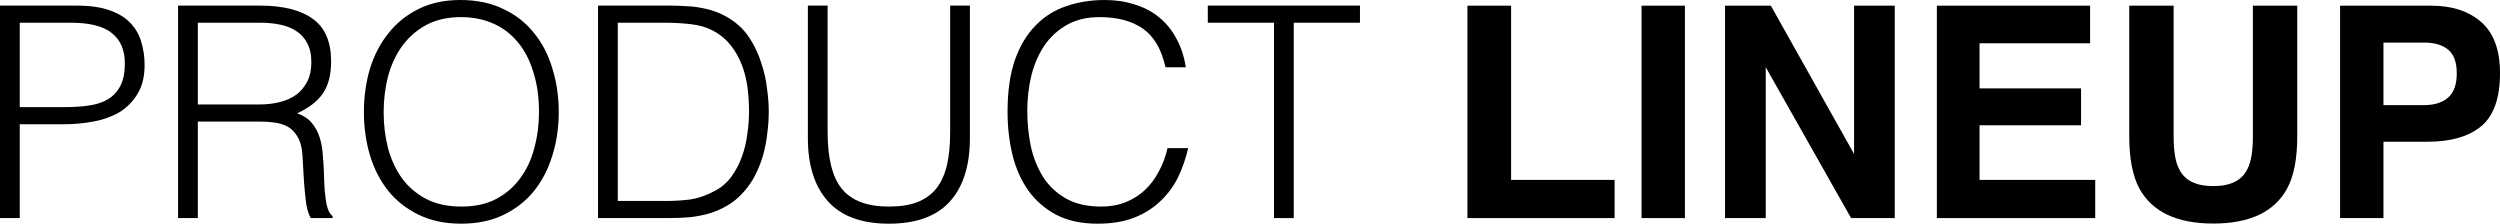 <svg width="190" height="17" viewBox="0 0 190 17" fill="none" xmlns="http://www.w3.org/2000/svg">
<path d="M184.515 10.77H181.143V16.574H177.846V0.432H184.763C186.358 0.432 187.629 0.848 188.578 1.681C189.526 2.513 190 3.801 190 5.546C190 7.452 189.526 8.799 188.578 9.587C187.629 10.376 186.275 10.77 184.515 10.77ZM186.067 7.408C186.498 7.021 186.714 6.408 186.714 5.568C186.714 4.729 186.495 4.13 186.056 3.772C185.625 3.415 185.018 3.236 184.235 3.236H181.143V7.988H184.235C185.018 7.988 185.629 7.795 186.067 7.408Z" fill="black"/>
<path d="M171.219 10.354V0.432H174.592V10.354C174.592 12.069 174.329 13.405 173.805 14.362C172.828 16.114 170.964 16.99 168.213 16.99C165.462 16.99 163.594 16.114 162.61 14.362C162.085 13.405 161.823 12.069 161.823 10.354V0.432H165.196V10.354C165.196 11.463 165.325 12.274 165.584 12.785C165.986 13.69 166.862 14.143 168.213 14.143C169.556 14.143 170.429 13.69 170.831 12.785C171.09 12.274 171.219 11.463 171.219 10.354Z" fill="black"/>
<path d="M158.16 9.521H150.445V13.672H159.237V16.574H147.201V0.432H158.849V3.29H150.445V6.718H158.16V9.521Z" fill="black"/>
<path d="M144.001 16.574H140.682L134.196 5.108V16.574H131.103V0.432H134.584L140.909 11.701V0.432H144.001V16.574Z" fill="black"/>
<path d="M124.757 0.432H128.054V16.574H124.757V0.432Z" fill="black"/>
<path d="M111.525 0.432H114.844V13.672H122.709V16.574H111.525V0.432Z" fill="black"/>
<path d="M91.793 0.426H103.357V1.727H98.325V16.574H96.825V1.727H91.793V0.426Z" fill="black"/>
<path d="M88.579 5.113C88.27 3.738 87.696 2.759 86.857 2.175C86.019 1.592 84.923 1.301 83.569 1.301C82.613 1.301 81.789 1.495 81.098 1.884C80.406 2.273 79.832 2.796 79.376 3.454C78.935 4.112 78.604 4.874 78.383 5.741C78.177 6.594 78.074 7.498 78.074 8.455C78.074 9.352 78.163 10.234 78.339 11.102C78.531 11.969 78.839 12.746 79.266 13.434C79.693 14.107 80.266 14.653 80.987 15.071C81.708 15.49 82.613 15.699 83.702 15.699C84.378 15.699 84.996 15.587 85.555 15.363C86.114 15.139 86.6 14.832 87.012 14.443C87.438 14.04 87.791 13.569 88.071 13.03C88.365 12.492 88.586 11.902 88.733 11.259H90.3C90.123 12.036 89.866 12.776 89.527 13.479C89.189 14.167 88.74 14.772 88.181 15.296C87.637 15.819 86.968 16.238 86.173 16.552C85.394 16.851 84.474 17 83.415 17C82.194 17 81.149 16.776 80.281 16.327C79.413 15.864 78.7 15.243 78.141 14.466C77.596 13.688 77.199 12.791 76.949 11.774C76.699 10.743 76.574 9.651 76.574 8.5C76.574 6.96 76.758 5.652 77.126 4.575C77.508 3.499 78.03 2.624 78.692 1.951C79.354 1.263 80.134 0.77 81.031 0.471C81.929 0.157 82.907 0 83.966 0C84.776 0 85.526 0.112 86.217 0.336C86.924 0.546 87.541 0.867 88.071 1.301C88.615 1.734 89.057 2.273 89.395 2.916C89.748 3.544 89.991 4.276 90.123 5.113H88.579Z" fill="black"/>
<path d="M61.398 0.426H62.899V10.047C62.899 12.051 63.267 13.494 64.002 14.376C64.738 15.258 65.922 15.699 67.555 15.699C68.409 15.699 69.129 15.587 69.718 15.363C70.321 15.123 70.806 14.772 71.174 14.309C71.542 13.83 71.807 13.24 71.969 12.537C72.131 11.834 72.212 11.004 72.212 10.047V0.426H73.712V10.496C73.712 12.604 73.197 14.219 72.167 15.34C71.152 16.447 69.615 17 67.555 17C65.481 17 63.936 16.432 62.921 15.296C61.906 14.159 61.398 12.559 61.398 10.496V0.426Z" fill="black"/>
<path d="M45.451 16.574V0.426H50.879C51.321 0.426 51.755 0.441 52.181 0.471C52.608 0.486 53.027 0.538 53.439 0.628C53.851 0.703 54.248 0.822 54.631 0.987C55.028 1.151 55.411 1.368 55.778 1.637C56.308 2.026 56.742 2.504 57.08 3.073C57.419 3.626 57.684 4.216 57.875 4.844C58.081 5.457 58.221 6.085 58.294 6.728C58.382 7.356 58.426 7.939 58.426 8.478C58.426 9.016 58.39 9.562 58.316 10.115C58.257 10.668 58.154 11.214 58.007 11.752C57.86 12.275 57.661 12.784 57.411 13.277C57.176 13.755 56.874 14.197 56.507 14.6C56.139 15.019 55.734 15.355 55.293 15.61C54.866 15.864 54.41 16.066 53.925 16.215C53.454 16.35 52.961 16.447 52.446 16.507C51.931 16.551 51.409 16.574 50.879 16.574H45.451ZM46.951 15.273H50.548C51.225 15.273 51.858 15.236 52.446 15.161C53.049 15.071 53.66 14.862 54.278 14.533C54.807 14.264 55.241 13.898 55.58 13.434C55.918 12.97 56.183 12.47 56.374 11.931C56.58 11.378 56.72 10.803 56.793 10.204C56.882 9.606 56.926 9.031 56.926 8.478C56.926 7.894 56.889 7.304 56.816 6.706C56.742 6.093 56.602 5.517 56.396 4.979C56.19 4.426 55.911 3.925 55.558 3.476C55.205 3.013 54.748 2.631 54.19 2.332C53.719 2.078 53.16 1.914 52.512 1.839C51.865 1.764 51.21 1.727 50.548 1.727H46.951V15.273Z" fill="black"/>
<path d="M27.657 8.522C27.657 7.341 27.812 6.235 28.121 5.203C28.445 4.171 28.915 3.274 29.533 2.512C30.151 1.734 30.916 1.121 31.828 0.673C32.74 0.224 33.792 0 34.984 0C36.22 0 37.301 0.224 38.228 0.673C39.169 1.106 39.949 1.712 40.567 2.489C41.2 3.252 41.67 4.157 41.979 5.203C42.303 6.235 42.465 7.341 42.465 8.522C42.465 9.689 42.303 10.788 41.979 11.819C41.67 12.836 41.207 13.733 40.589 14.511C39.971 15.273 39.199 15.879 38.272 16.327C37.345 16.776 36.271 17 35.05 17C33.829 17 32.755 16.776 31.828 16.327C30.901 15.879 30.129 15.273 29.511 14.511C28.893 13.733 28.43 12.836 28.121 11.819C27.812 10.788 27.657 9.689 27.657 8.522ZM35.072 15.699C36.102 15.699 36.985 15.505 37.72 15.116C38.471 14.712 39.081 14.182 39.552 13.524C40.037 12.866 40.39 12.103 40.611 11.236C40.846 10.369 40.964 9.464 40.964 8.522C40.964 7.401 40.824 6.399 40.545 5.517C40.28 4.62 39.89 3.858 39.375 3.23C38.86 2.602 38.235 2.123 37.499 1.794C36.764 1.465 35.94 1.301 35.028 1.301C34.013 1.301 33.13 1.503 32.38 1.906C31.644 2.31 31.034 2.848 30.548 3.521C30.078 4.179 29.724 4.942 29.489 5.809C29.268 6.676 29.158 7.58 29.158 8.522C29.158 9.479 29.268 10.391 29.489 11.259C29.724 12.126 30.078 12.888 30.548 13.546C31.034 14.204 31.644 14.727 32.38 15.116C33.13 15.505 34.028 15.699 35.072 15.699Z" fill="black"/>
<path d="M19.713 7.939C20.273 7.939 20.787 7.879 21.258 7.76C21.744 7.64 22.163 7.453 22.516 7.199C22.869 6.93 23.149 6.594 23.355 6.19C23.561 5.786 23.663 5.3 23.663 4.732C23.663 4.134 23.553 3.641 23.332 3.252C23.127 2.863 22.84 2.557 22.472 2.332C22.119 2.108 21.707 1.951 21.236 1.861C20.78 1.772 20.302 1.727 19.802 1.727H15.035V7.939H19.713ZM15.035 9.24V16.574H13.534V0.426H19.758C21.508 0.426 22.847 0.762 23.774 1.435C24.701 2.093 25.164 3.17 25.164 4.665C25.164 5.682 24.958 6.489 24.546 7.087C24.149 7.685 23.494 8.193 22.582 8.612C23.053 8.777 23.421 9.016 23.686 9.33C23.95 9.644 24.149 10.003 24.281 10.406C24.414 10.81 24.495 11.236 24.524 11.685C24.568 12.133 24.598 12.567 24.612 12.986C24.627 13.598 24.649 14.107 24.679 14.511C24.723 14.914 24.767 15.243 24.811 15.497C24.87 15.752 24.936 15.953 25.01 16.103C25.083 16.237 25.171 16.342 25.274 16.417V16.574H23.619C23.457 16.305 23.34 15.931 23.266 15.453C23.207 14.974 23.156 14.473 23.112 13.95C23.082 13.427 23.053 12.918 23.023 12.425C23.009 11.931 22.972 11.528 22.913 11.214C22.825 10.78 22.678 10.436 22.472 10.182C22.281 9.913 22.045 9.711 21.766 9.576C21.486 9.442 21.17 9.352 20.817 9.307C20.478 9.262 20.125 9.24 19.758 9.24H15.035Z" fill="black"/>
<path d="M0 16.574V0.426H5.804C6.834 0.426 7.679 0.546 8.341 0.785C9.018 1.024 9.548 1.353 9.93 1.772C10.328 2.19 10.6 2.676 10.747 3.23C10.909 3.768 10.99 4.336 10.99 4.934C10.99 5.831 10.806 6.571 10.438 7.154C10.085 7.737 9.621 8.201 9.048 8.545C8.474 8.874 7.819 9.106 7.084 9.24C6.363 9.375 5.635 9.442 4.899 9.442H1.501V16.574H0ZM4.943 8.141C5.649 8.141 6.282 8.096 6.841 8.007C7.4 7.917 7.871 7.752 8.253 7.513C8.65 7.259 8.952 6.923 9.158 6.504C9.379 6.07 9.489 5.51 9.489 4.822C9.489 3.805 9.158 3.035 8.496 2.512C7.849 1.989 6.811 1.727 5.384 1.727H1.501V8.141H4.943Z" fill="black"/>
</svg>
